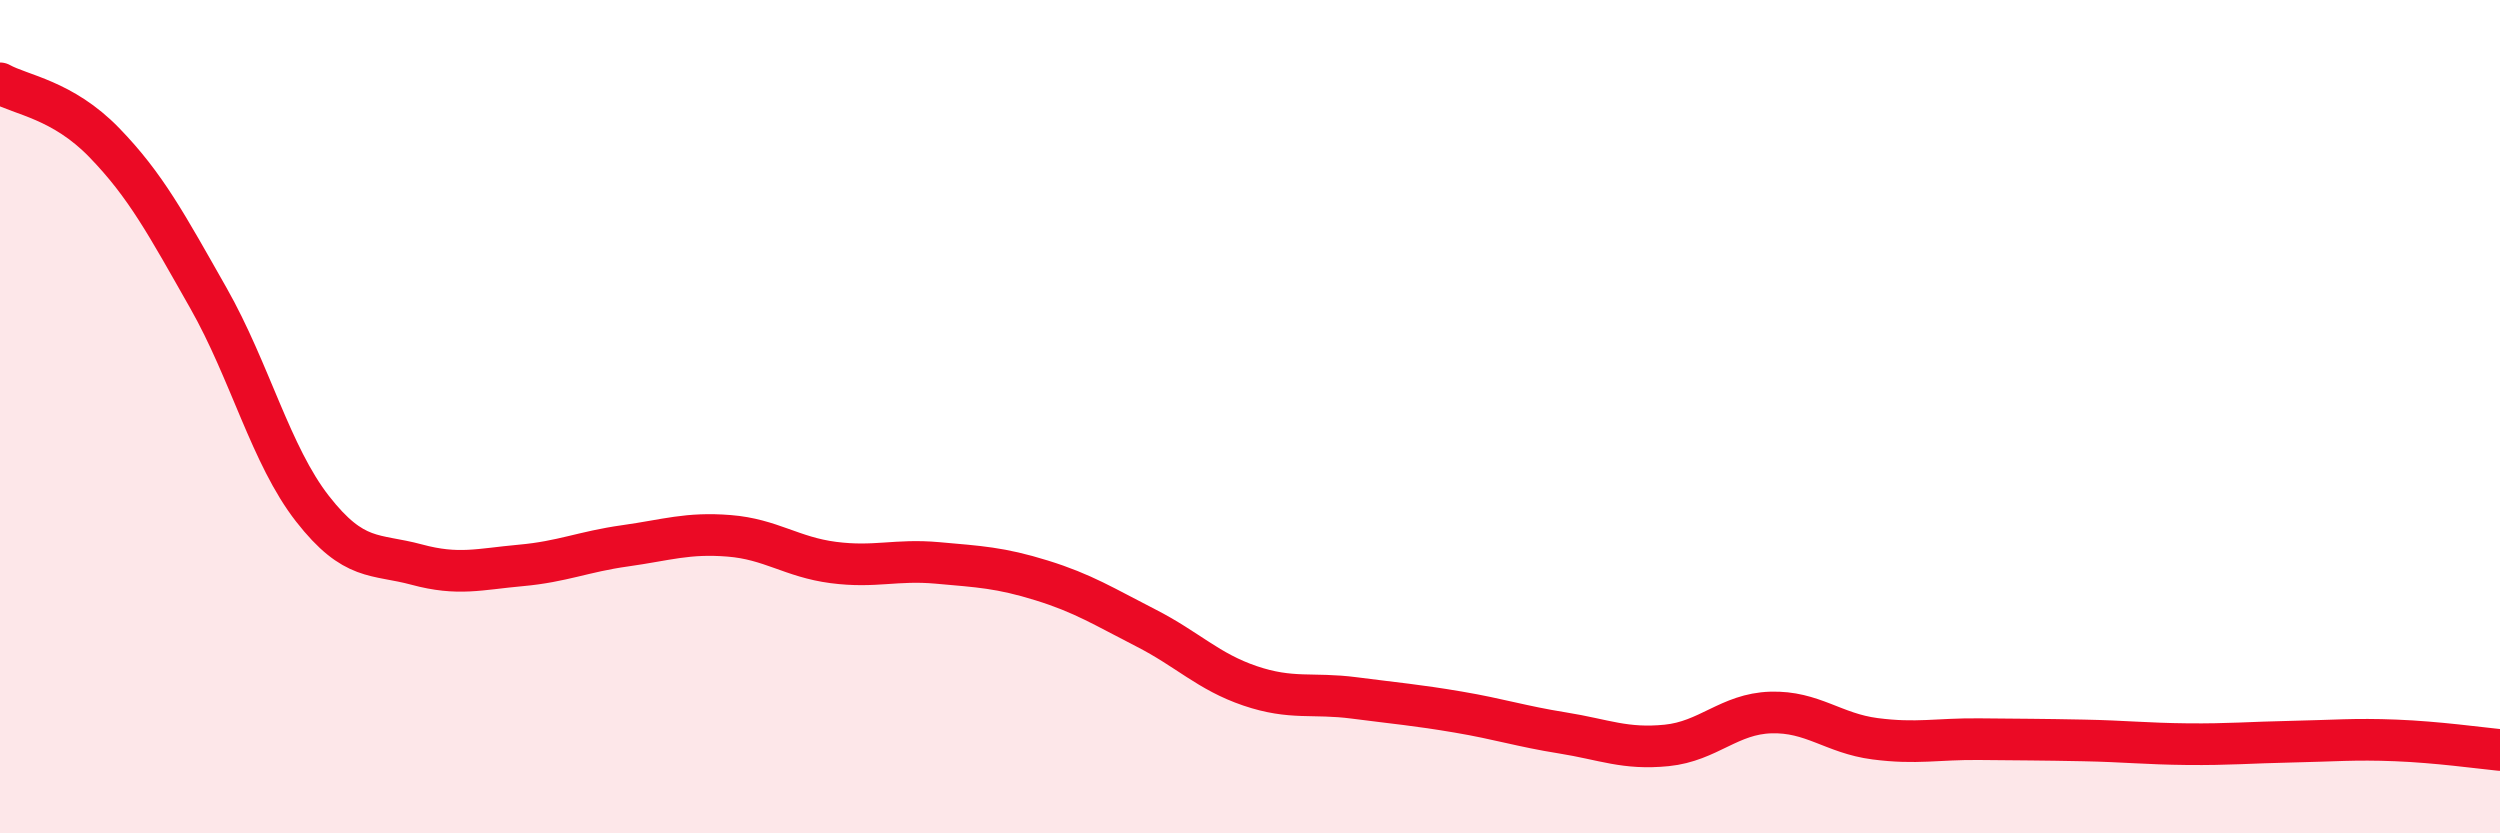 
    <svg width="60" height="20" viewBox="0 0 60 20" xmlns="http://www.w3.org/2000/svg">
      <path
        d="M 0,2 C 0.5,2.28 1.5,2.39 2.5,3.42 C 3.5,4.45 4,5.39 5,7.15 C 6,8.91 6.5,10.93 7.5,12.21 C 8.5,13.49 9,13.28 10,13.55 C 11,13.82 11.5,13.66 12.5,13.57 C 13.5,13.48 14,13.24 15,13.1 C 16,12.96 16.5,12.78 17.5,12.86 C 18.5,12.94 19,13.37 20,13.5 C 21,13.63 21.5,13.42 22.5,13.51 C 23.5,13.6 24,13.62 25,13.93 C 26,14.24 26.5,14.56 27.5,15.07 C 28.5,15.58 29,16.12 30,16.46 C 31,16.8 31.5,16.62 32.5,16.75 C 33.5,16.88 34,16.92 35,17.09 C 36,17.26 36.5,17.43 37.5,17.59 C 38.5,17.75 39,17.99 40,17.89 C 41,17.79 41.5,17.13 42.5,17.1 C 43.5,17.07 44,17.6 45,17.73 C 46,17.86 46.5,17.73 47.5,17.74 C 48.5,17.75 49,17.75 50,17.77 C 51,17.79 51.5,17.85 52.5,17.86 C 53.5,17.87 54,17.82 55,17.8 C 56,17.78 56.5,17.73 57.5,17.77 C 58.5,17.81 59.5,17.95 60,18L60 20L0 20Z"
        fill="#EB0A25"
        opacity="0.1"
        stroke-linecap="round"
        stroke-linejoin="round"
      />
      <path
        d="M 0,2 C 0.5,2.28 1.5,2.39 2.5,3.42 C 3.5,4.45 4,5.39 5,7.15 C 6,8.91 6.5,10.93 7.5,12.21 C 8.5,13.49 9,13.28 10,13.55 C 11,13.82 11.5,13.66 12.5,13.57 C 13.5,13.48 14,13.24 15,13.1 C 16,12.96 16.5,12.78 17.5,12.86 C 18.5,12.94 19,13.37 20,13.5 C 21,13.63 21.5,13.42 22.5,13.51 C 23.5,13.6 24,13.62 25,13.93 C 26,14.24 26.5,14.56 27.5,15.07 C 28.5,15.58 29,16.12 30,16.46 C 31,16.8 31.5,16.62 32.5,16.75 C 33.5,16.88 34,16.92 35,17.09 C 36,17.26 36.5,17.43 37.5,17.59 C 38.5,17.75 39,17.99 40,17.89 C 41,17.79 41.5,17.13 42.5,17.1 C 43.5,17.07 44,17.6 45,17.73 C 46,17.86 46.5,17.73 47.5,17.74 C 48.5,17.75 49,17.75 50,17.77 C 51,17.79 51.5,17.85 52.5,17.86 C 53.5,17.87 54,17.82 55,17.8 C 56,17.78 56.5,17.73 57.5,17.77 C 58.5,17.81 59.5,17.95 60,18"
        stroke="#EB0A25"
        stroke-width="1"
        fill="none"
        stroke-linecap="round"
        stroke-linejoin="round"
      />
    </svg>
  